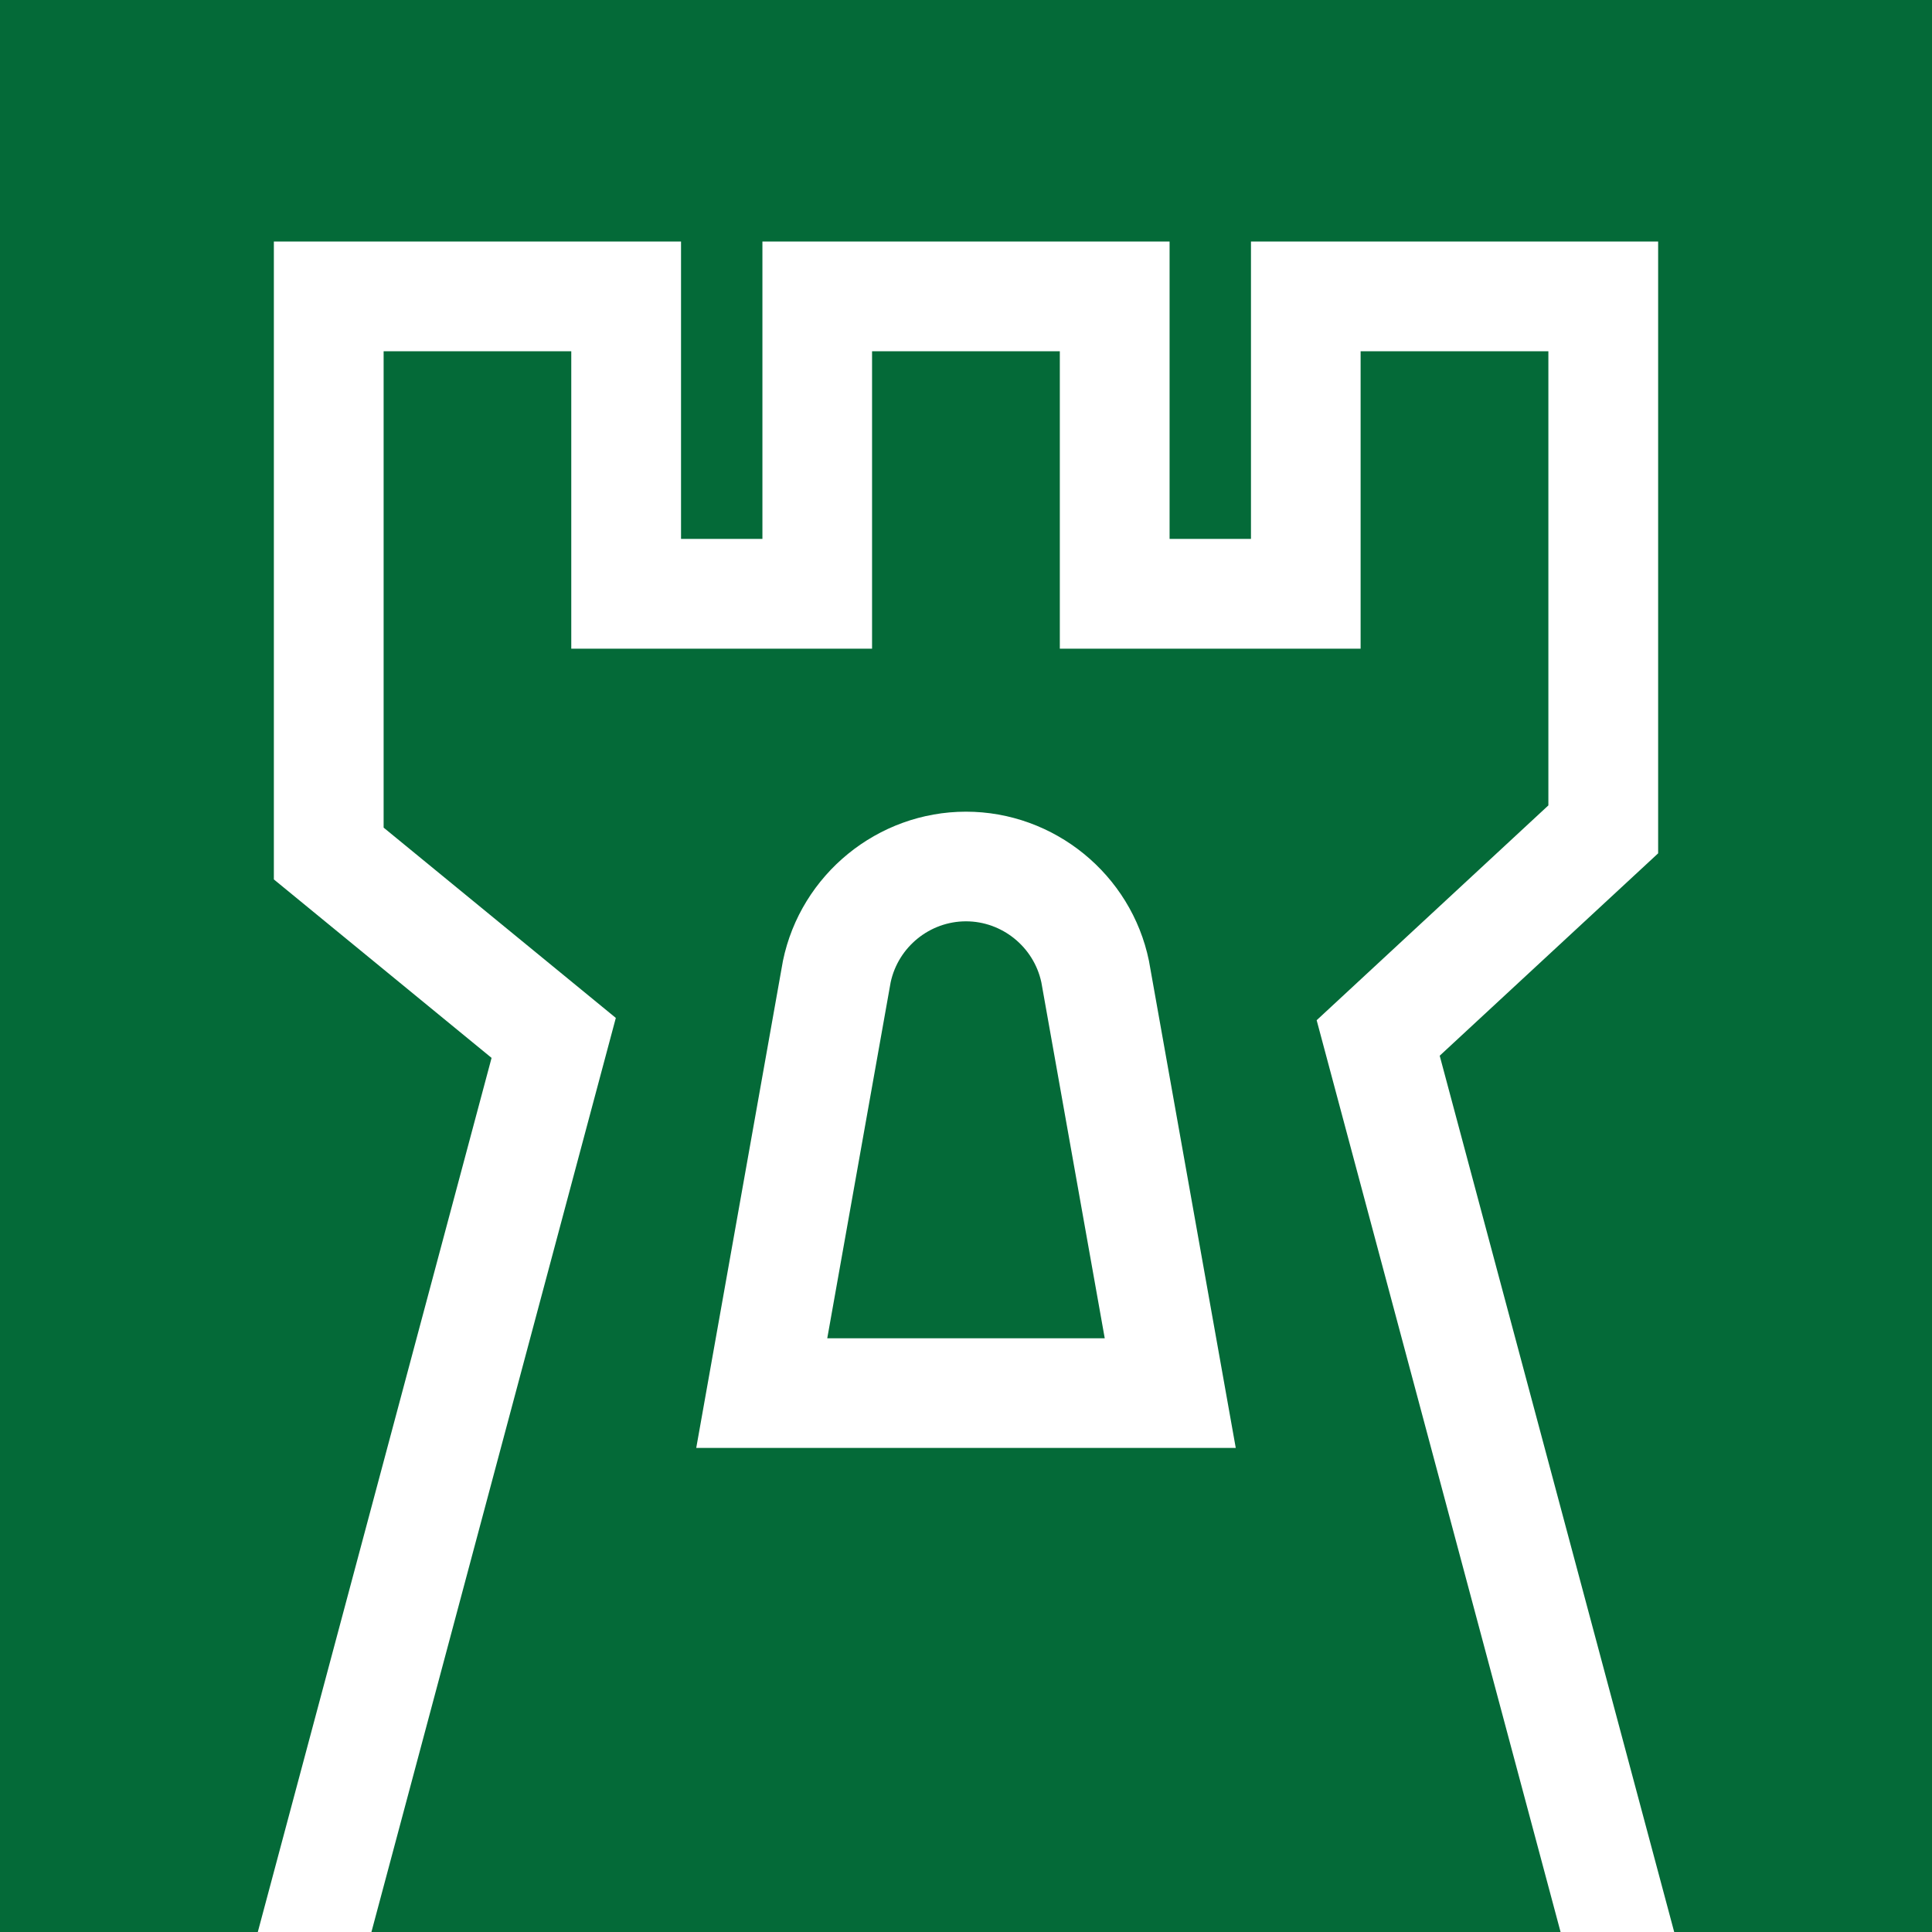 <?xml version="1.0" encoding="UTF-8" standalone="no"?><!DOCTYPE svg PUBLIC "-//W3C//DTD SVG 1.1//EN" "http://www.w3.org/Graphics/SVG/1.1/DTD/svg11.dtd"><svg width="100%" height="100%" viewBox="0 0 16 16" version="1.1" xmlns="http://www.w3.org/2000/svg" xmlns:xlink="http://www.w3.org/1999/xlink" xml:space="preserve" xmlns:serif="http://www.serif.com/" style="fill-rule:evenodd;clip-rule:evenodd;stroke-linejoin:round;stroke-miterlimit:2;"><rect x="0" y="0" width="16" height="16" fill="#333333" stroke="none"/><rect id="Favicon" x="0" y="0" width="16" height="16" style="fill:none;"/><clipPath id="_clip1"><rect x="0" y="0" width="16" height="16"/></clipPath><g clip-path="url(#_clip1)"><rect x="0" y="-0" width="16" height="16" style="fill:#046a38;"/><path d="M2.135,16l1.936,-7.239l-1.803,-1.478l-0,-5.283l3.372,0l0,2.463l0.674,0l0,-2.463l3.372,0l-0,2.463l0.674,0l-0,-2.463l3.372,0l-0,5.067l-1.809,1.676l1.942,7.257l-0.941,0l-2.02,-7.551l1.919,-1.779l-0,-3.761l-1.555,-0l0,2.463l-2.491,0l0,-2.463l-1.555,-0l0,2.463l-2.491,0l0,-2.463l-1.554,-0l-0,3.945l1.923,1.576l-2.024,7.57l-0.941,0Zm7.38,-8.043c-0.147,-0.716 -0.785,-1.235 -1.515,-1.235c-0.731,-0 -1.368,0.519 -1.516,1.235l-0.718,4.034l4.468,0l-0.719,-4.034Zm-2.664,3.126l0.525,-2.948c0.063,-0.293 0.324,-0.505 0.624,-0.505c0.299,0 0.561,0.212 0.624,0.505l0.525,2.948l-2.298,-0Z" style="fill:#fff;fill-rule:nonzero;"/></g></svg>
